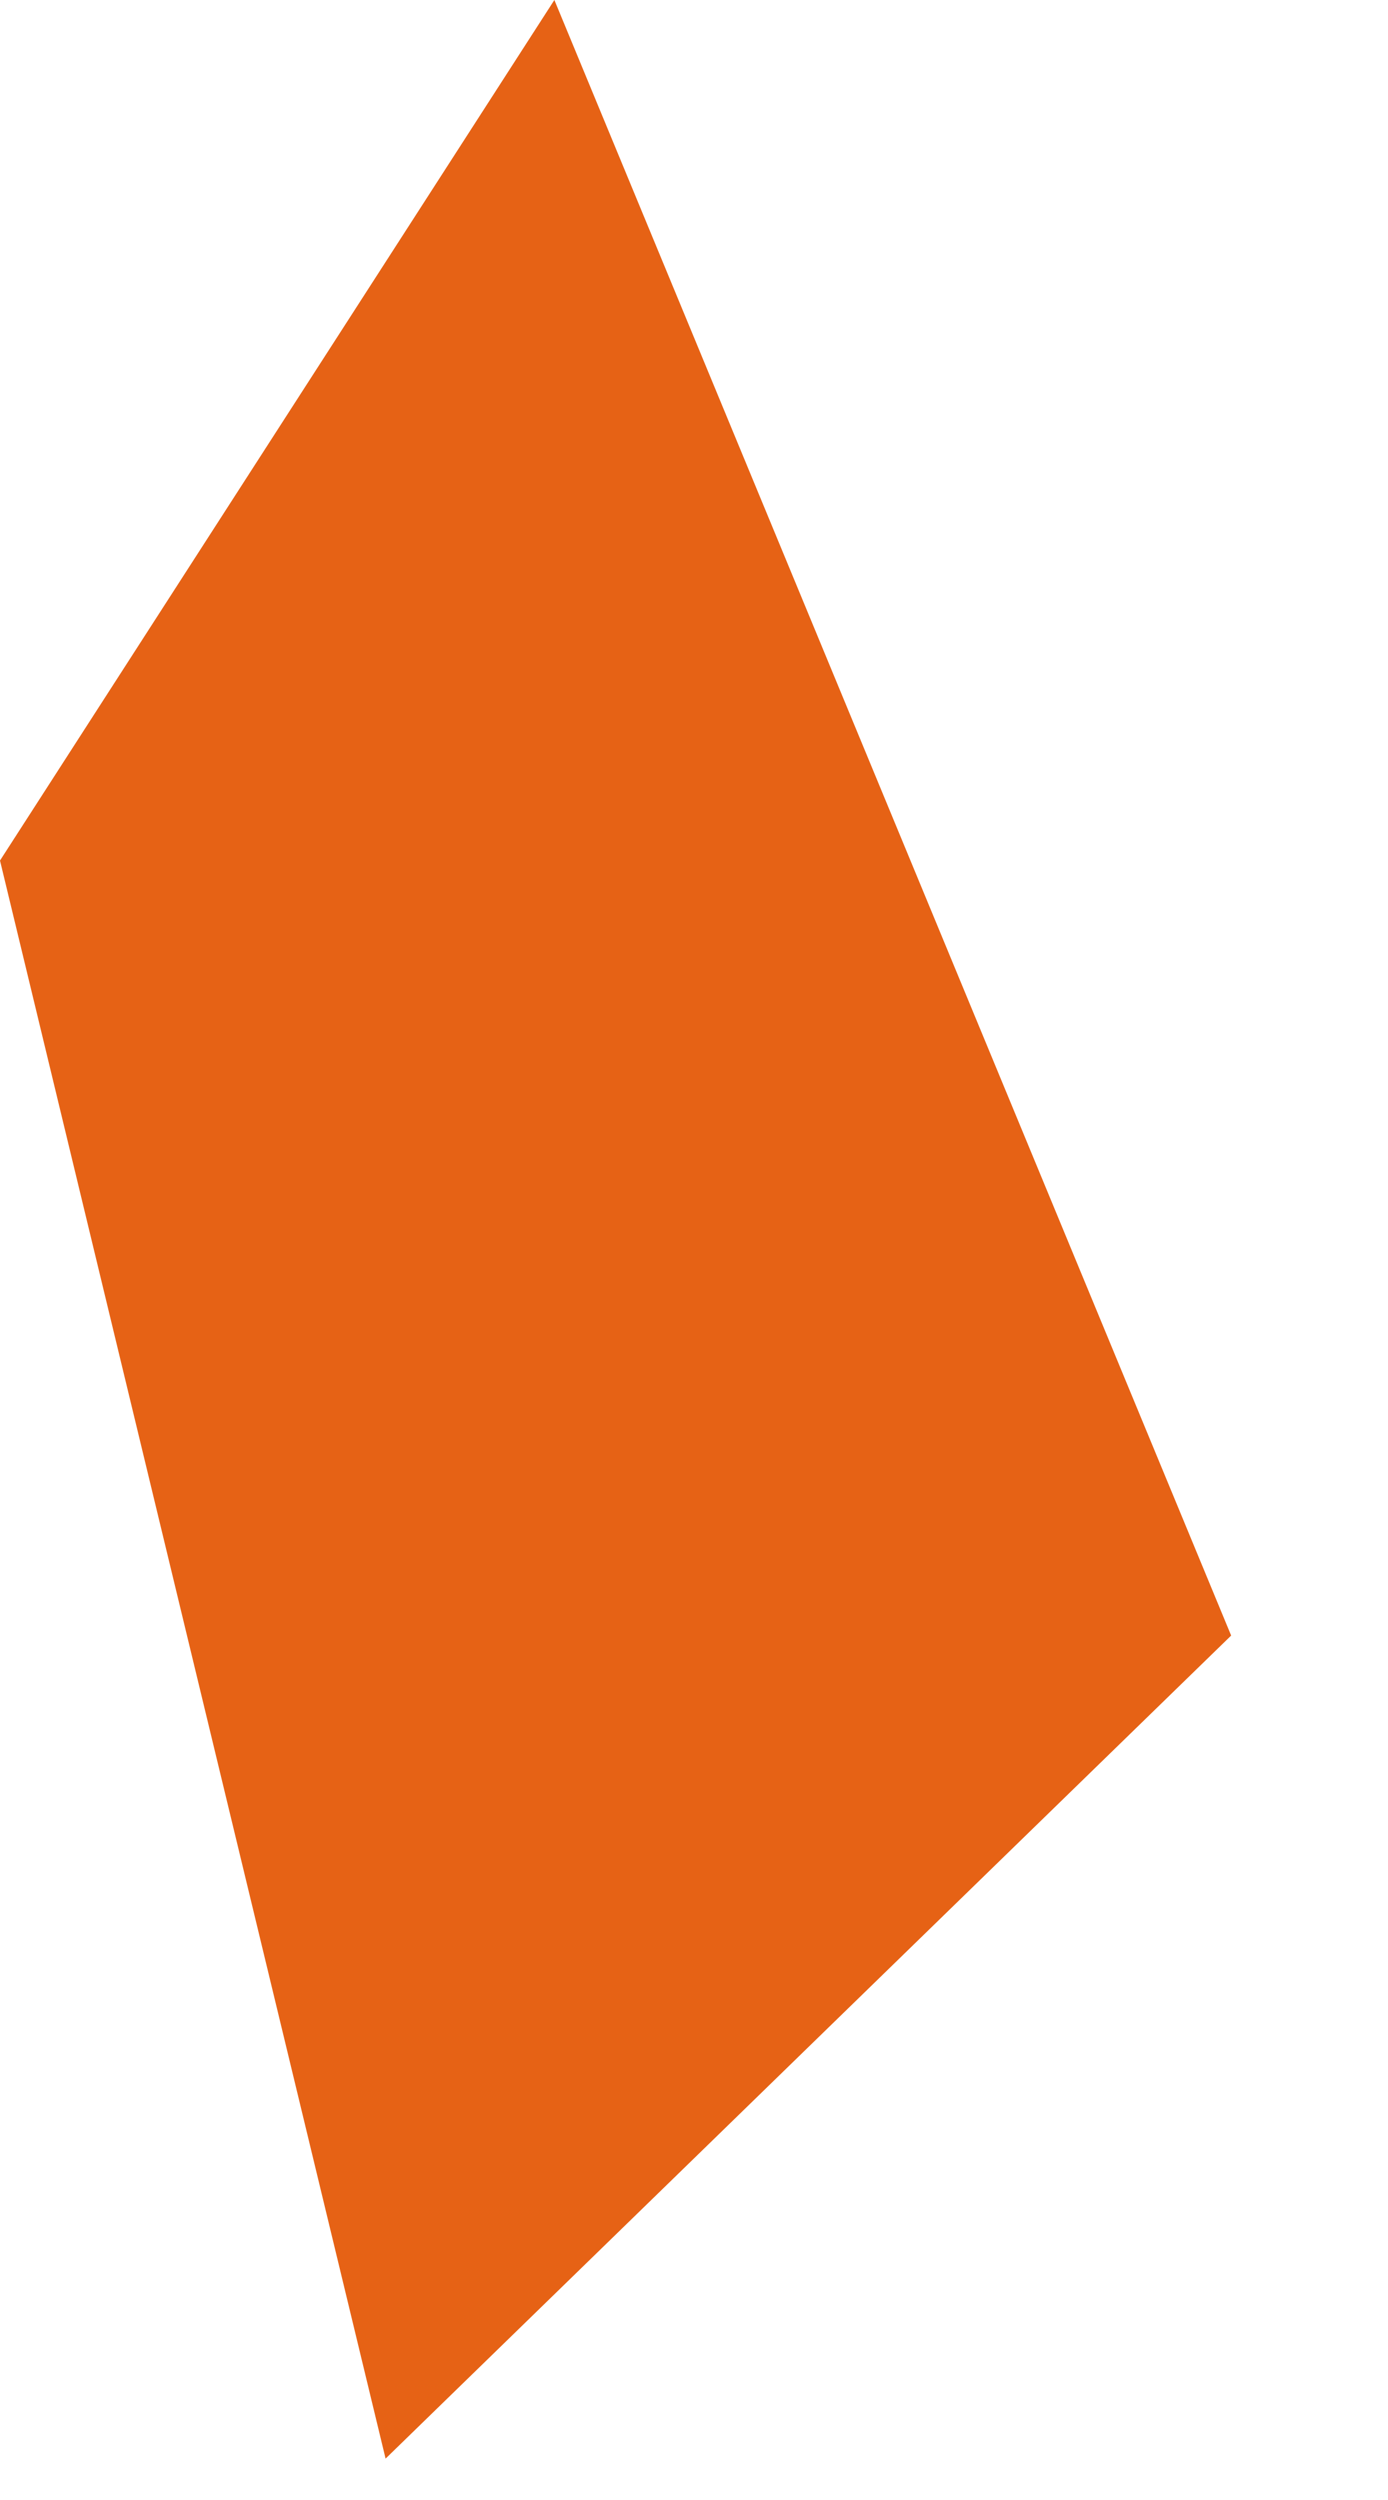 <?xml version="1.0" encoding="utf-8"?>
<svg xmlns="http://www.w3.org/2000/svg" fill="none" height="100%" overflow="visible" preserveAspectRatio="none" style="display: block;" viewBox="0 0 5 9" width="100%">
<path d="M0 3.098L1.997 0L4.435 5.888L1.389 8.851L0 3.098Z" fill="#E66215" id="Vector"/>
</svg>